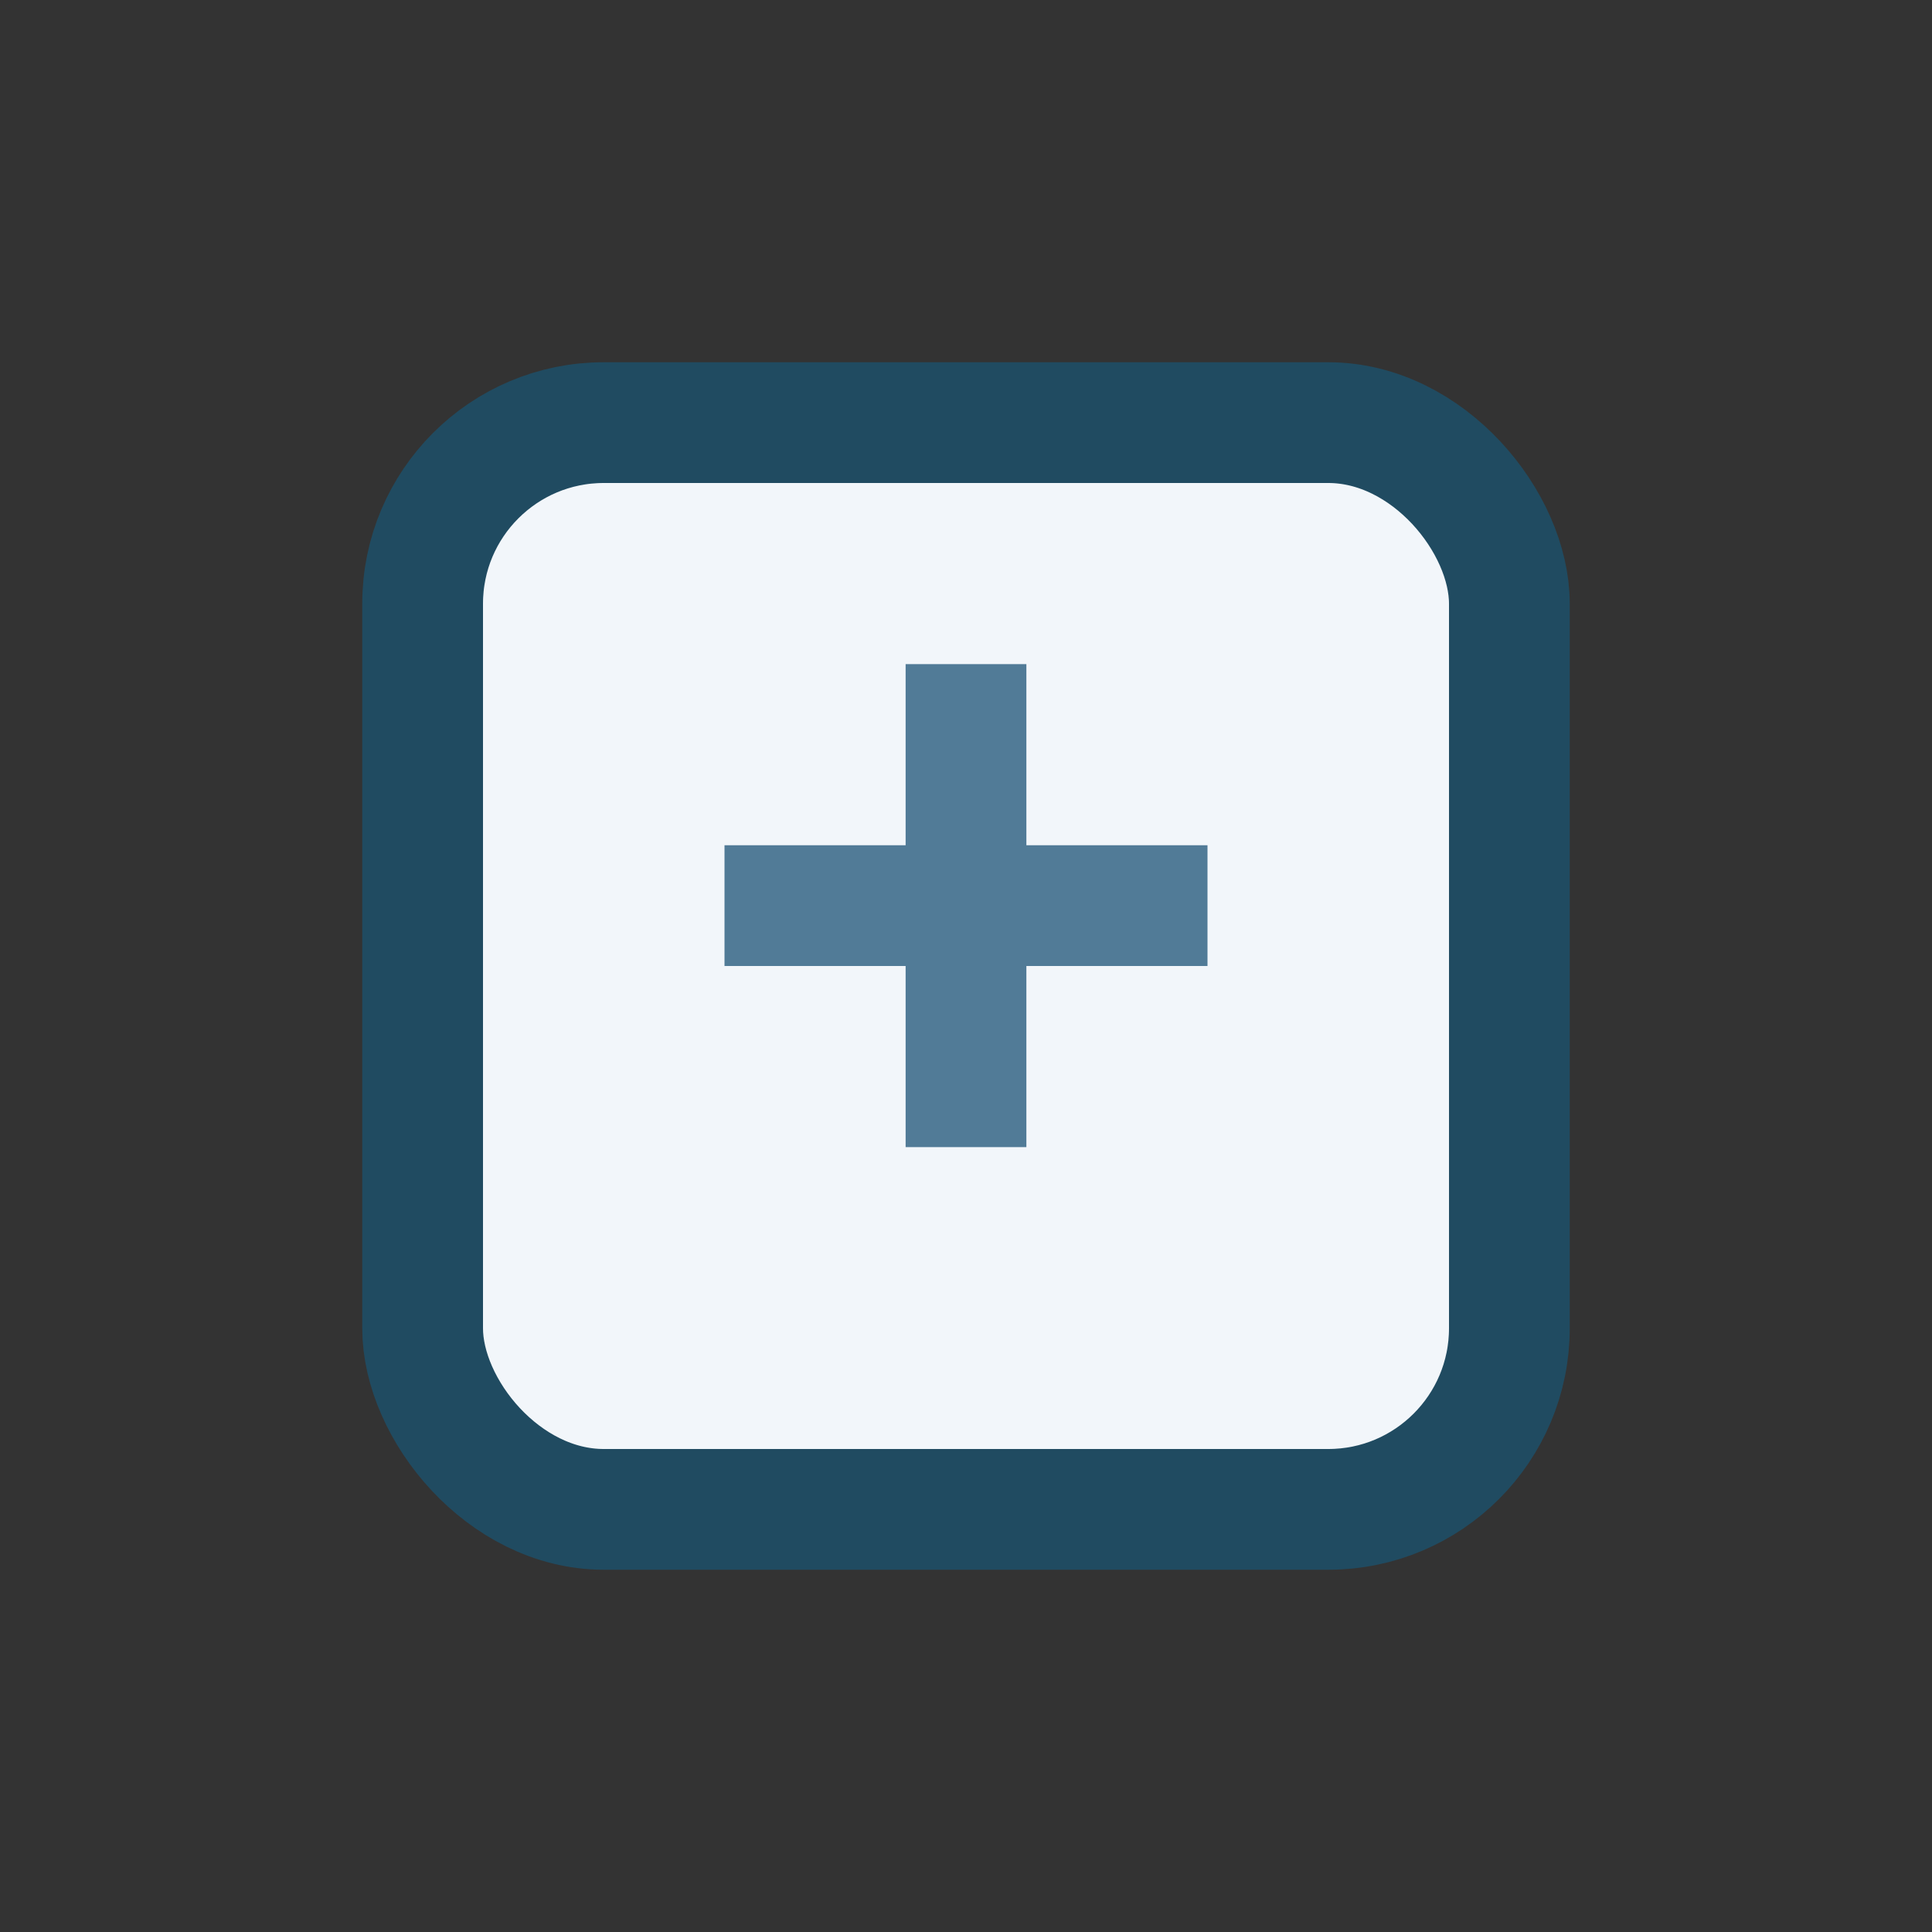 <?xml version="1.0" encoding="UTF-8"?>
<svg xmlns="http://www.w3.org/2000/svg" width="32" height="32" viewBox="0 0 32 32"><rect x="0" y="0" width="32" height="32" fill="#333333" stroke="none"/><rect x="7" y="7" width="18" height="18" rx="3" fill="#F2F6FA" stroke="#204B61" stroke-width="2"/><path d="M16 11v8M12 15h8" stroke="#517B97" stroke-width="2"/></svg>